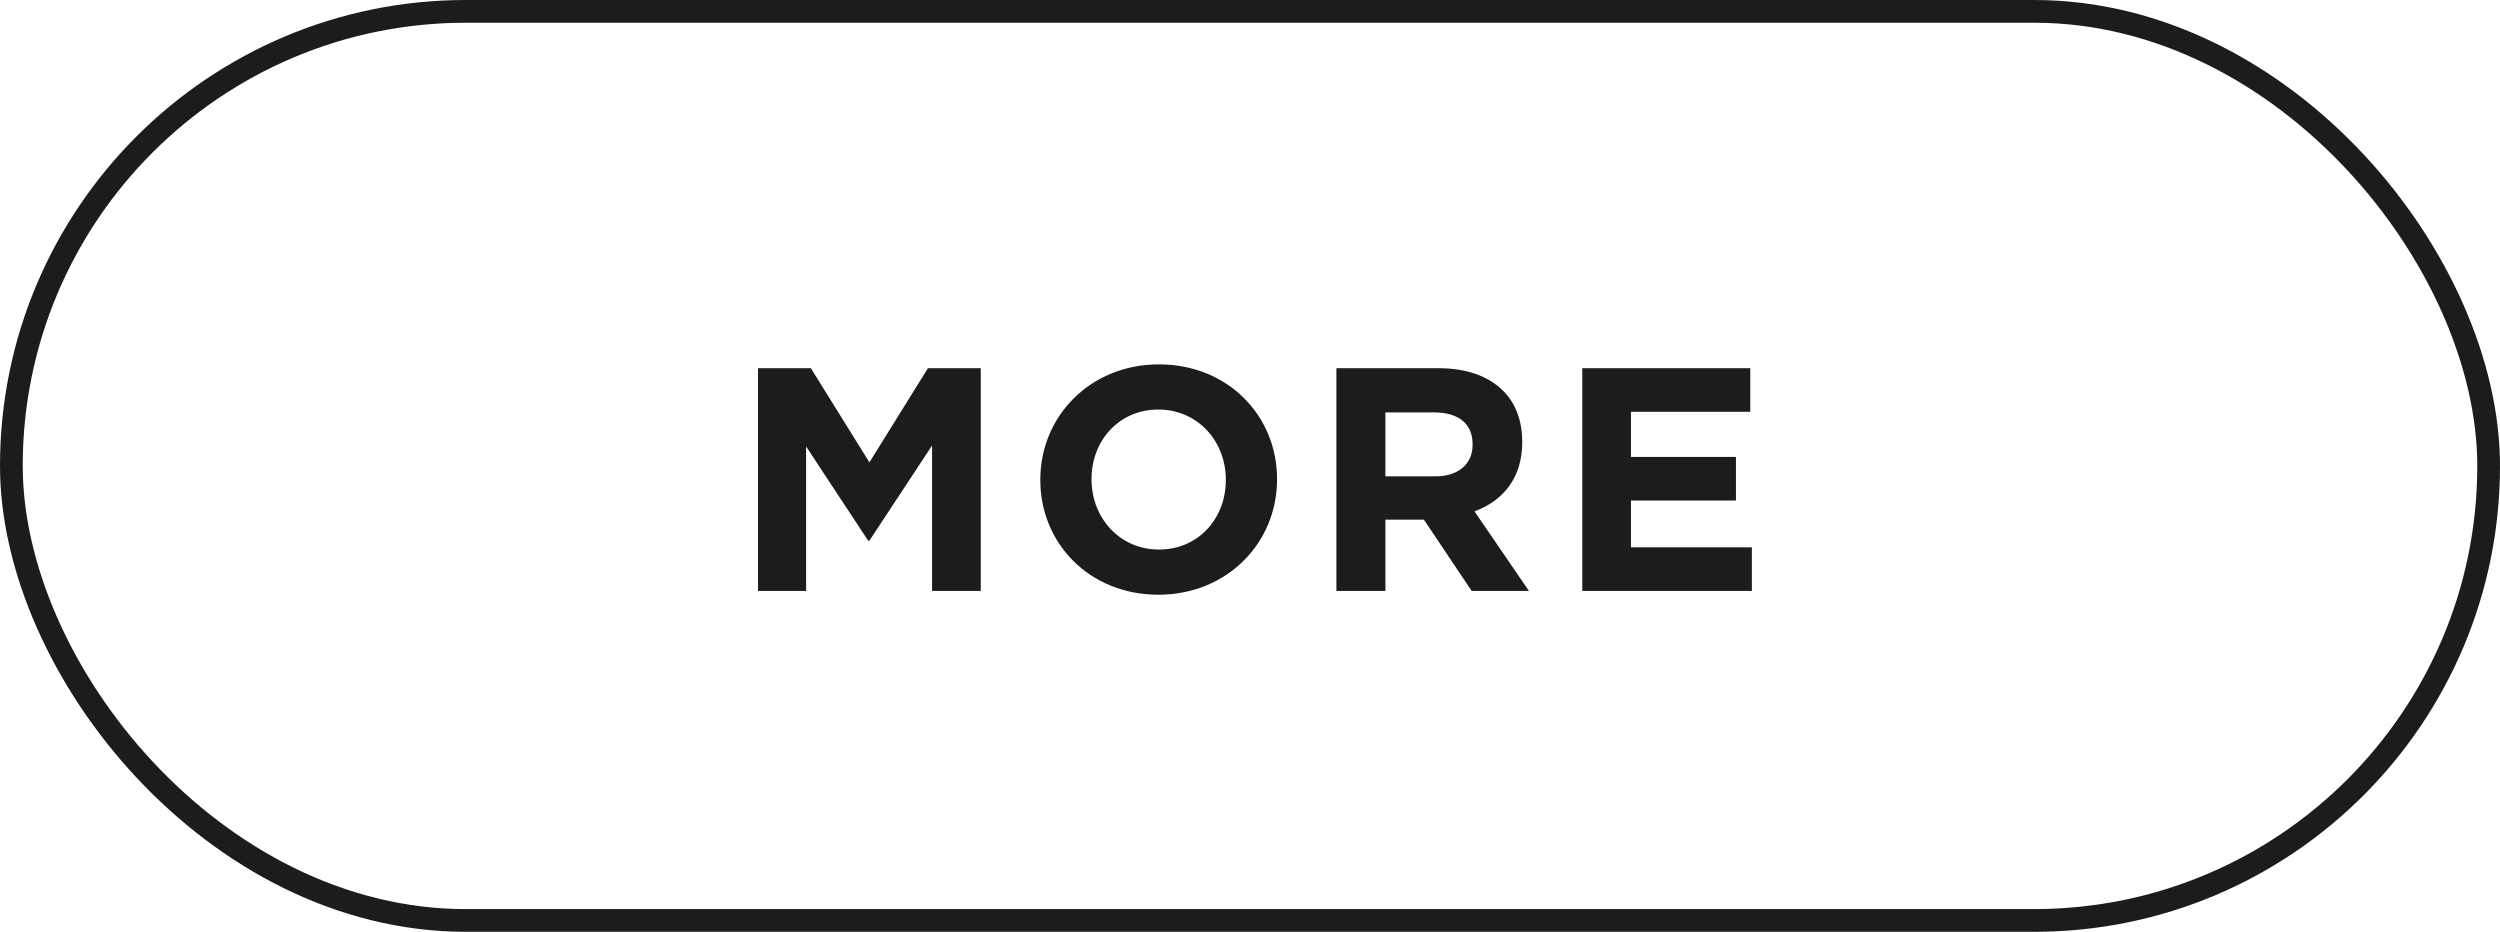 <svg width="110" height="41" viewBox="0 0 110 41" fill="none" xmlns="http://www.w3.org/2000/svg">
<rect x="0.5" y="0.5" width="109" height="40" rx="20" stroke="#1C1C1C"/>
<path d="M33.353 26V16.2H35.678L38.254 20.344L40.83 16.2H43.154V26H41.011V19.602L38.254 23.788H38.197L35.468 19.644V26H33.353ZM50.968 26.168C47.944 26.168 45.774 23.914 45.774 21.128V21.1C45.774 18.314 47.972 16.032 50.996 16.032C54.02 16.032 56.19 18.286 56.19 21.072V21.1C56.19 23.886 53.992 26.168 50.968 26.168ZM50.996 24.18C52.732 24.18 53.936 22.808 53.936 21.128V21.1C53.936 19.42 52.704 18.02 50.968 18.02C49.232 18.02 48.028 19.392 48.028 21.072V21.1C48.028 22.78 49.26 24.18 50.996 24.18ZM58.802 26V16.2H63.282C64.528 16.2 65.494 16.55 66.138 17.194C66.684 17.74 66.978 18.51 66.978 19.434V19.462C66.978 21.044 66.124 22.038 64.878 22.5L67.272 26H64.752L62.652 22.864H60.958V26H58.802ZM60.958 20.96H63.142C64.192 20.96 64.794 20.4 64.794 19.574V19.546C64.794 18.622 64.15 18.146 63.1 18.146H60.958V20.96ZM69.62 26V16.2H77.012V18.118H71.762V20.106H76.382V22.024H71.762V24.082H77.082V26H69.62Z" fill="#1C1C1C"/>
</svg>
